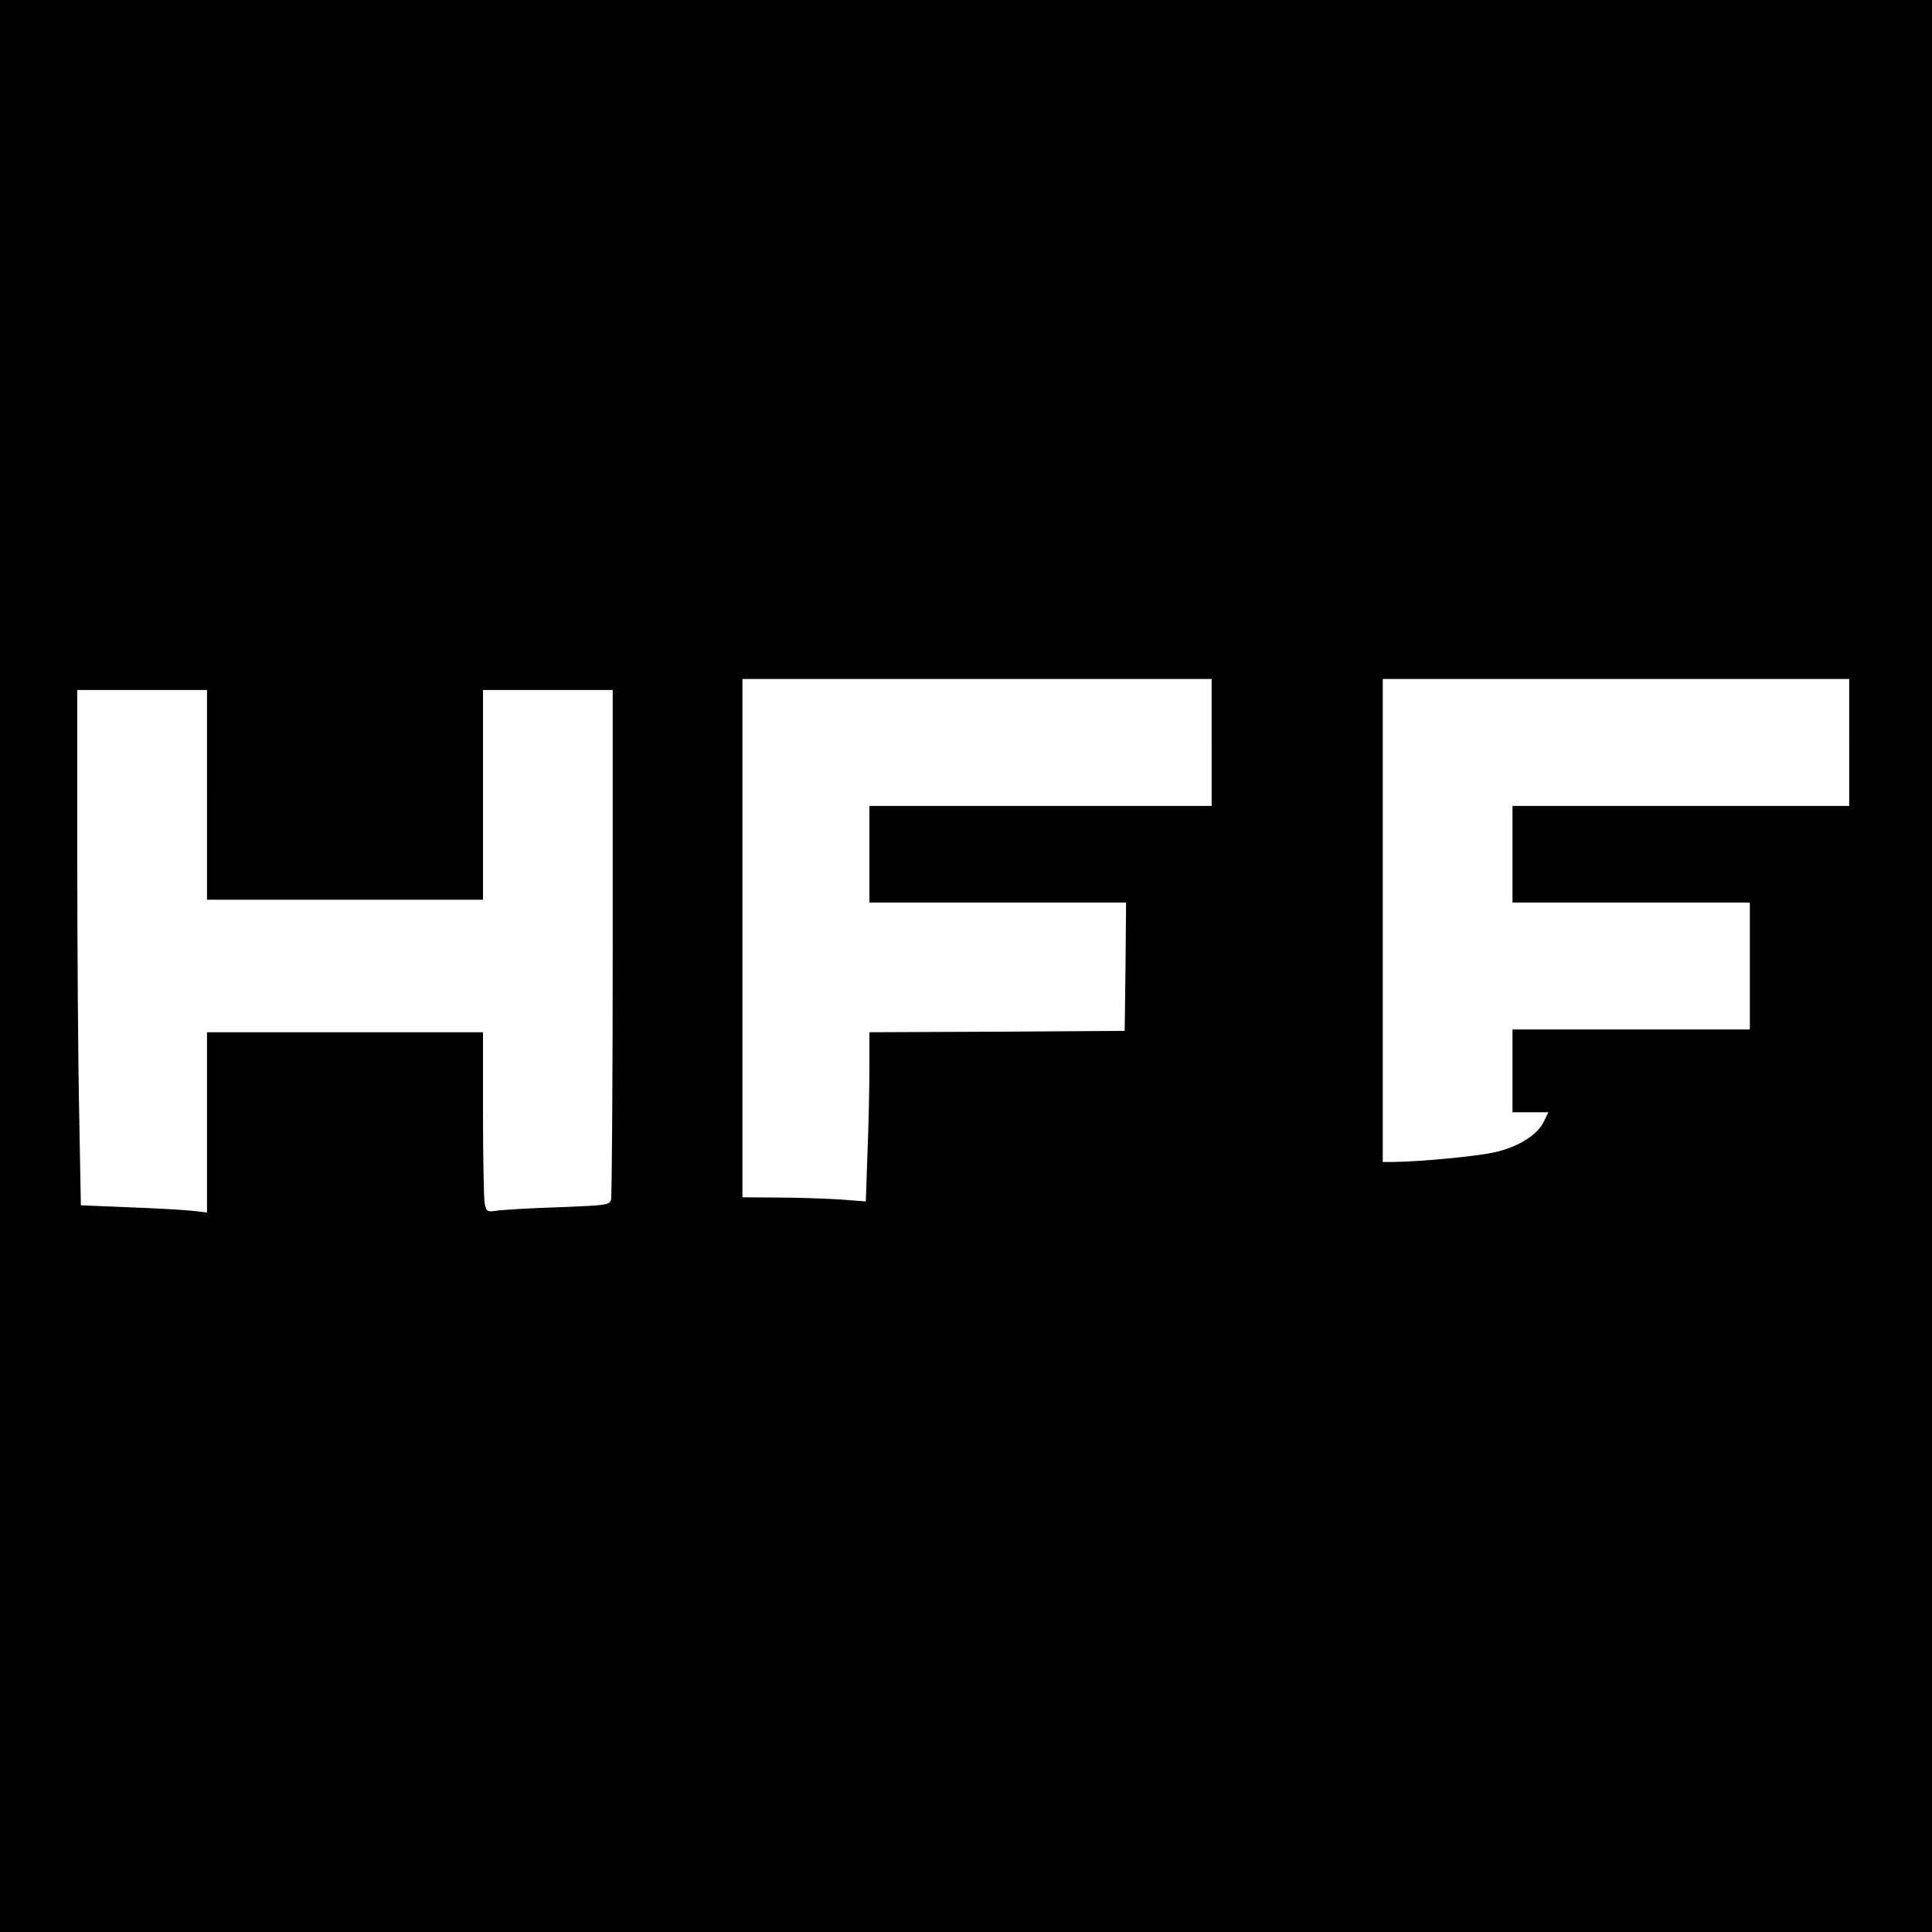 <?xml version="1.0" standalone="no"?>
<!DOCTYPE svg PUBLIC "-//W3C//DTD SVG 20010904//EN"
 "http://www.w3.org/TR/2001/REC-SVG-20010904/DTD/svg10.dtd">
<svg version="1.0" xmlns="http://www.w3.org/2000/svg"
 width="700pt" height="700pt" viewBox="0 0 700 700"
 preserveAspectRatio="xMidYMid meet">
<g transform="translate(0,700) scale(0.1,-0.1)"
fill="#000000" stroke="none">
<path d="M0 3500 l0 -3500 3500 0 3500 0 0 3500 0 3500 -3500 0 -3500 0 0
-3500z m4390 810 l0 -230 -620 0 -620 0 0 -175 0 -175 465 0 465 0 -2 -232 -3
-233 -462 -3 -463 -2 0 -133 c0 -72 -3 -210 -7 -306 l-6 -174 -91 7 c-50 3
-151 7 -223 7 l-133 1 0 939 0 939 850 0 850 0 0 -230z m2310 0 l0 -230 -610
0 -610 0 0 -175 0 -175 430 0 430 0 0 -230 0 -230 -430 0 -430 0 0 -150 0
-150 65 0 65 0 -17 -35 c-23 -47 -92 -91 -178 -110 -61 -14 -266 -34 -367 -35
l-38 0 0 875 0 875 845 0 845 0 0 -230z m-5950 -190 l0 -380 500 0 500 0 0
380 0 380 235 0 235 0 0 -912 c0 -502 -3 -922 -6 -934 -5 -20 -14 -21 -187
-28 -100 -3 -200 -9 -223 -12 -40 -6 -41 -5 -48 26 -3 18 -6 165 -6 326 l0
294 -500 0 -500 0 0 -326 0 -327 -62 7 c-35 3 -138 9 -229 12 l-166 7 -6 330
c-4 182 -7 602 -7 934 l0 603 235 0 235 0 0 -380z"/>
</g>
</svg>
